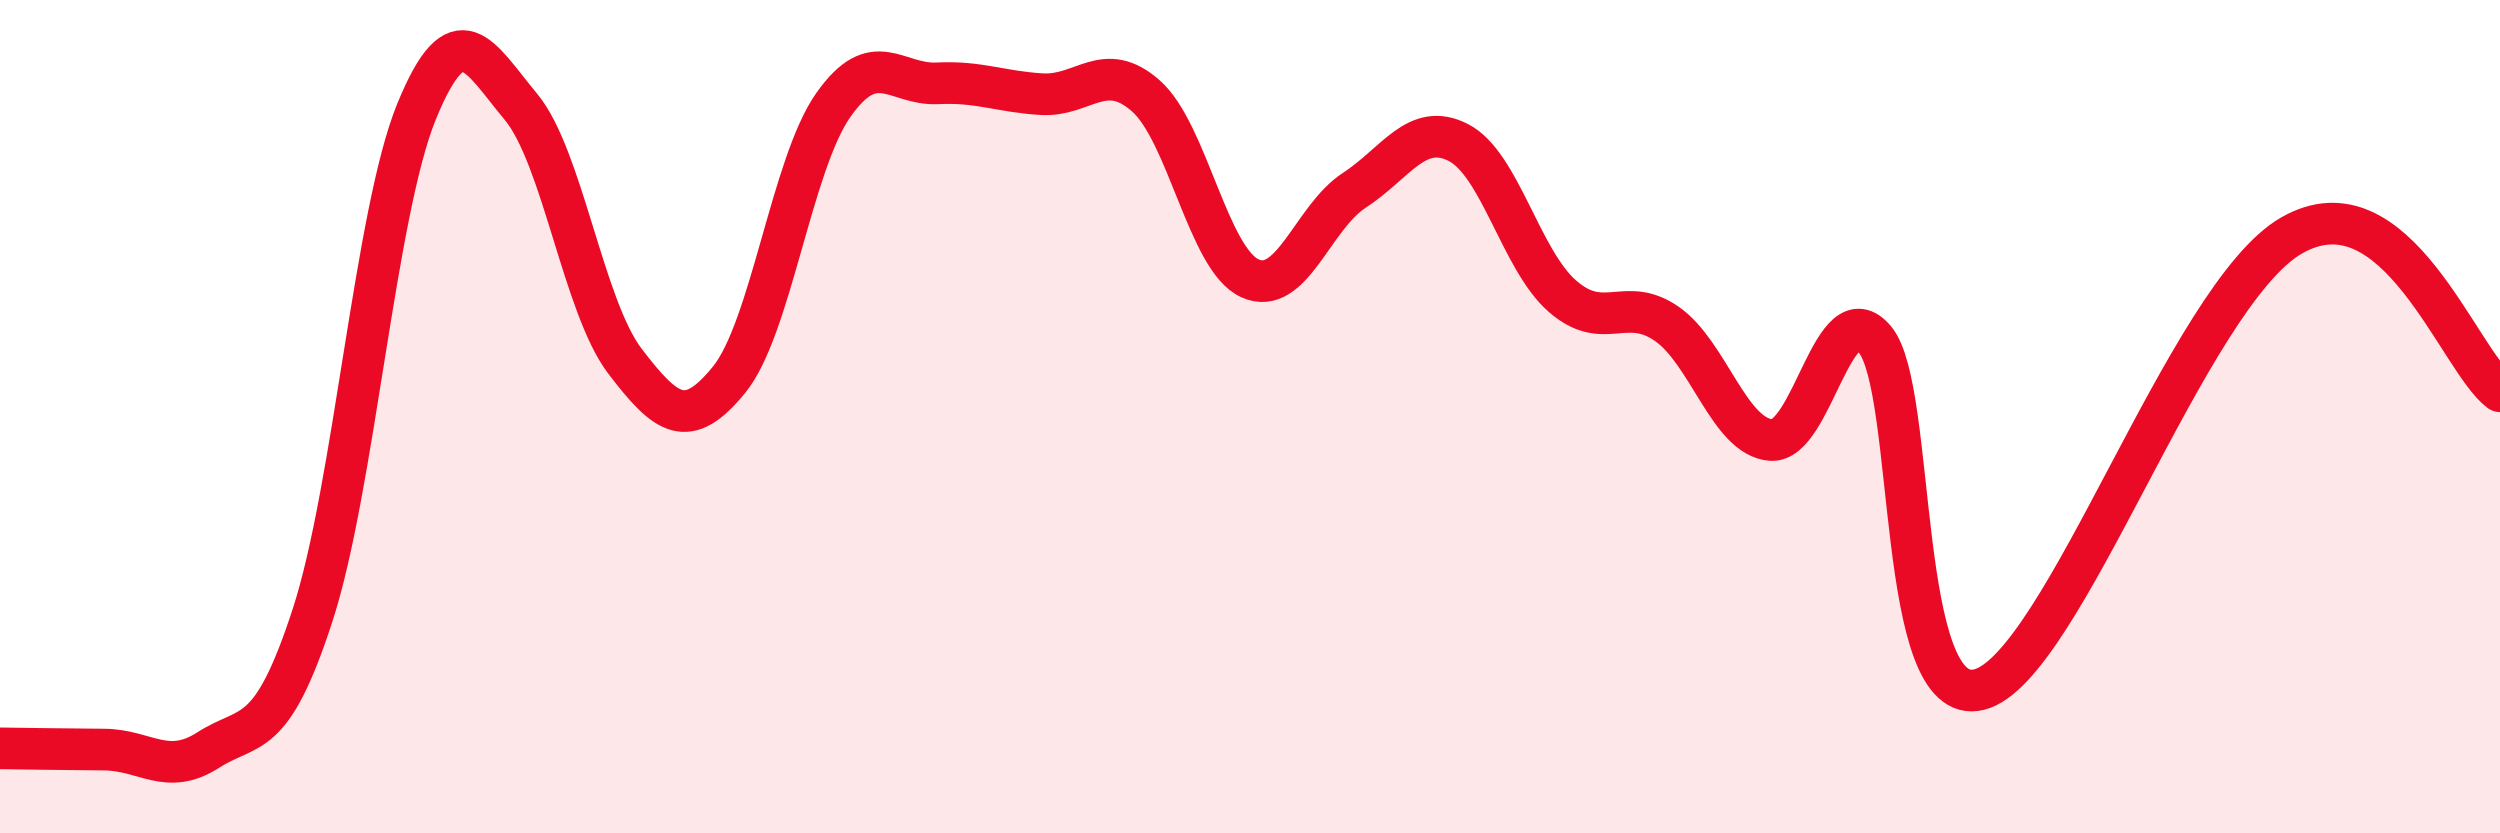 
    <svg width="60" height="20" viewBox="0 0 60 20" xmlns="http://www.w3.org/2000/svg">
      <path
        d="M 0,17.96 C 0.5,17.97 1.5,17.98 2.5,17.99 C 3.5,18 4,18.64 5,18 C 6,17.36 6.5,17.84 7.5,14.77 C 8.5,11.7 9,5.11 10,2.67 C 11,0.23 11.5,1.36 12.5,2.56 C 13.5,3.76 14,7.36 15,8.67 C 16,9.98 16.5,10.34 17.5,9.11 C 18.5,7.88 19,3.94 20,2.52 C 21,1.1 21.5,2.05 22.5,2 C 23.5,1.95 24,2.2 25,2.26 C 26,2.32 26.5,1.42 27.5,2.3 C 28.5,3.18 29,6.23 30,6.68 C 31,7.13 31.5,5.22 32.5,4.57 C 33.5,3.92 34,2.91 35,3.42 C 36,3.93 36.5,6.24 37.5,7.11 C 38.5,7.98 39,7.08 40,7.77 C 41,8.46 41.5,10.48 42.5,10.56 C 43.5,10.64 44,6.95 45,8.15 C 46,9.35 45.5,17.05 47.5,16.55 C 49.5,16.05 52.5,7.08 55,5.65 C 57.5,4.22 59,8.64 60,9.39L60 20L0 20Z"
        fill="#EB0A25"
        opacity="0.1"
        stroke-linecap="round"
        stroke-linejoin="round"
      />
      <path
        d="M 0,17.96 C 0.5,17.97 1.5,17.98 2.5,17.99 C 3.5,18 4,18.64 5,18 C 6,17.36 6.5,17.84 7.5,14.77 C 8.5,11.7 9,5.11 10,2.67 C 11,0.23 11.5,1.36 12.5,2.56 C 13.5,3.76 14,7.36 15,8.67 C 16,9.98 16.5,10.34 17.5,9.11 C 18.5,7.88 19,3.94 20,2.52 C 21,1.1 21.5,2.05 22.5,2 C 23.5,1.95 24,2.2 25,2.26 C 26,2.32 26.5,1.42 27.5,2.3 C 28.5,3.18 29,6.23 30,6.68 C 31,7.13 31.5,5.22 32.5,4.57 C 33.5,3.92 34,2.91 35,3.42 C 36,3.93 36.5,6.24 37.5,7.11 C 38.5,7.98 39,7.08 40,7.77 C 41,8.46 41.5,10.48 42.5,10.56 C 43.5,10.64 44,6.95 45,8.15 C 46,9.35 45.5,17.05 47.5,16.55 C 49.5,16.05 52.5,7.08 55,5.65 C 57.5,4.22 59,8.64 60,9.39"
        stroke="#EB0A25"
        stroke-width="1"
        fill="none"
        stroke-linecap="round"
        stroke-linejoin="round"
      />
    </svg>
  